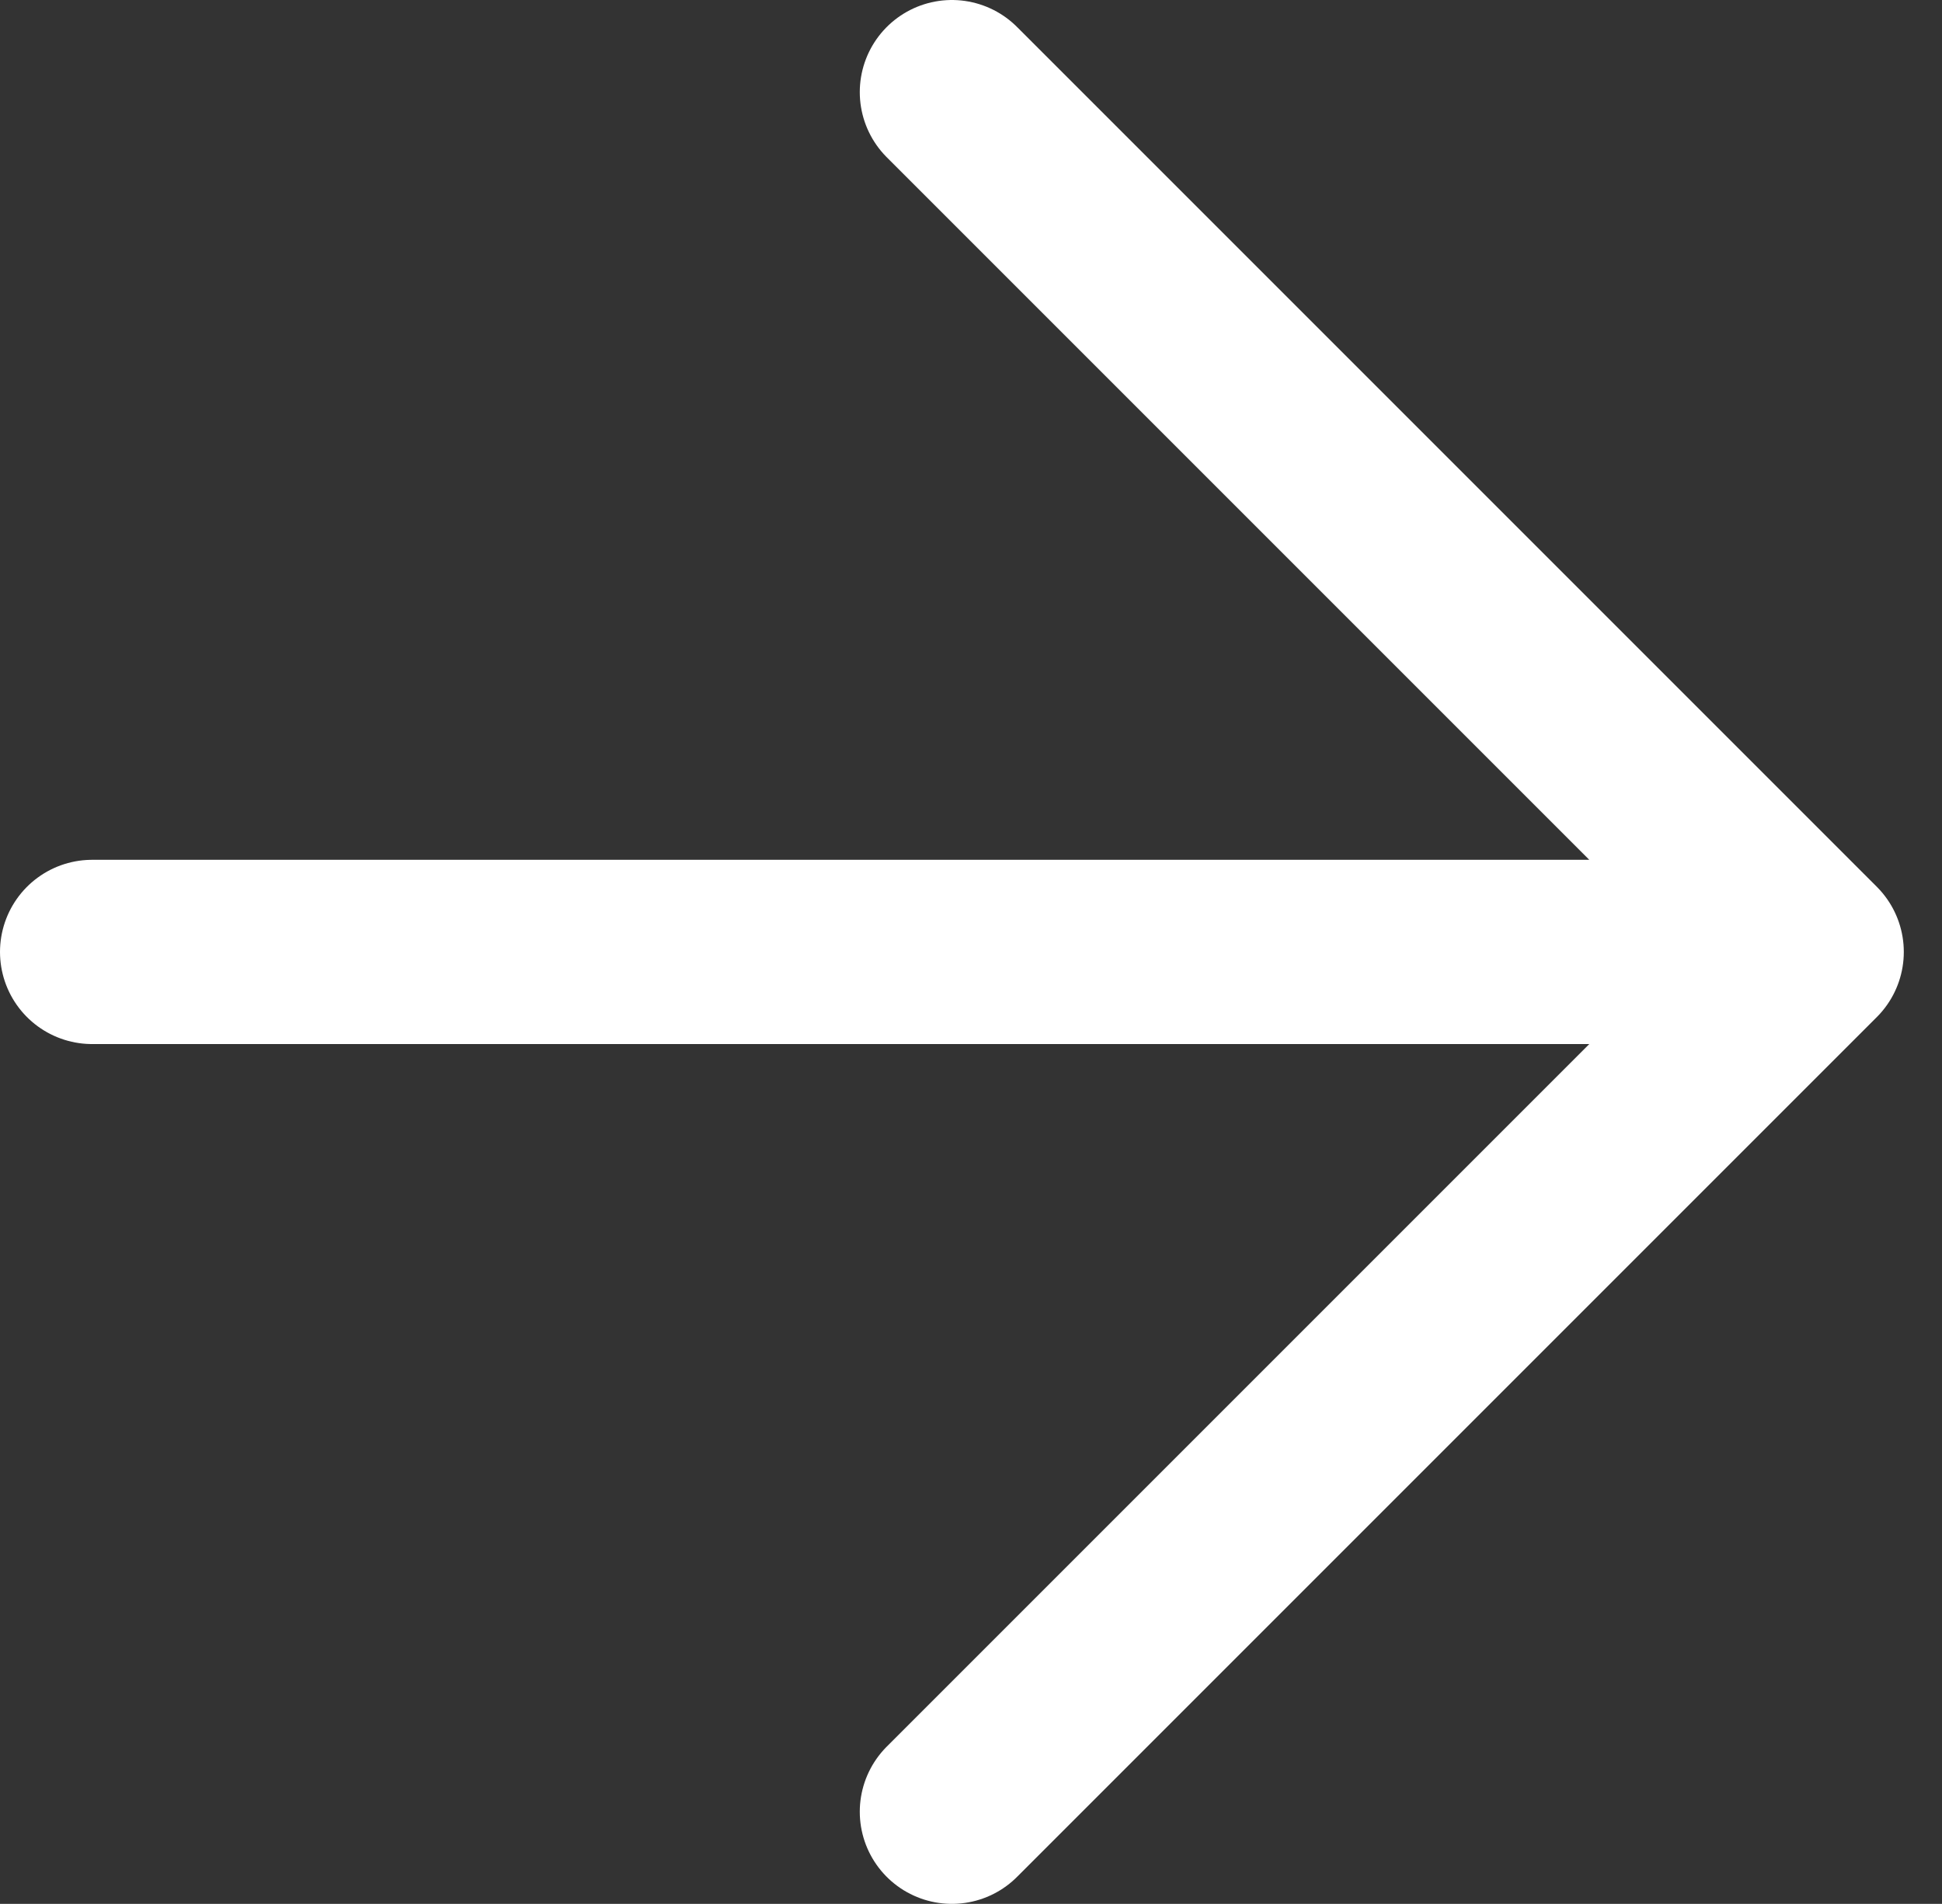 <?xml version="1.0" encoding="utf-8"?>
<svg xmlns="http://www.w3.org/2000/svg" fill="none" height="100%" overflow="visible" preserveAspectRatio="none" style="display: block;" viewBox="0 0 15.811 15.5" width="100%">
<rect x="0" y="0" width="15.811" height="15.5" fill="#333333" stroke="none"/>
<path d="M0.75 7.75H14.75M14.75 7.75L7.75 0.75M14.75 7.75L7.75 14.75" id="Vector" stroke="white" stroke-linecap="round" stroke-width="1.5"/>
</svg>